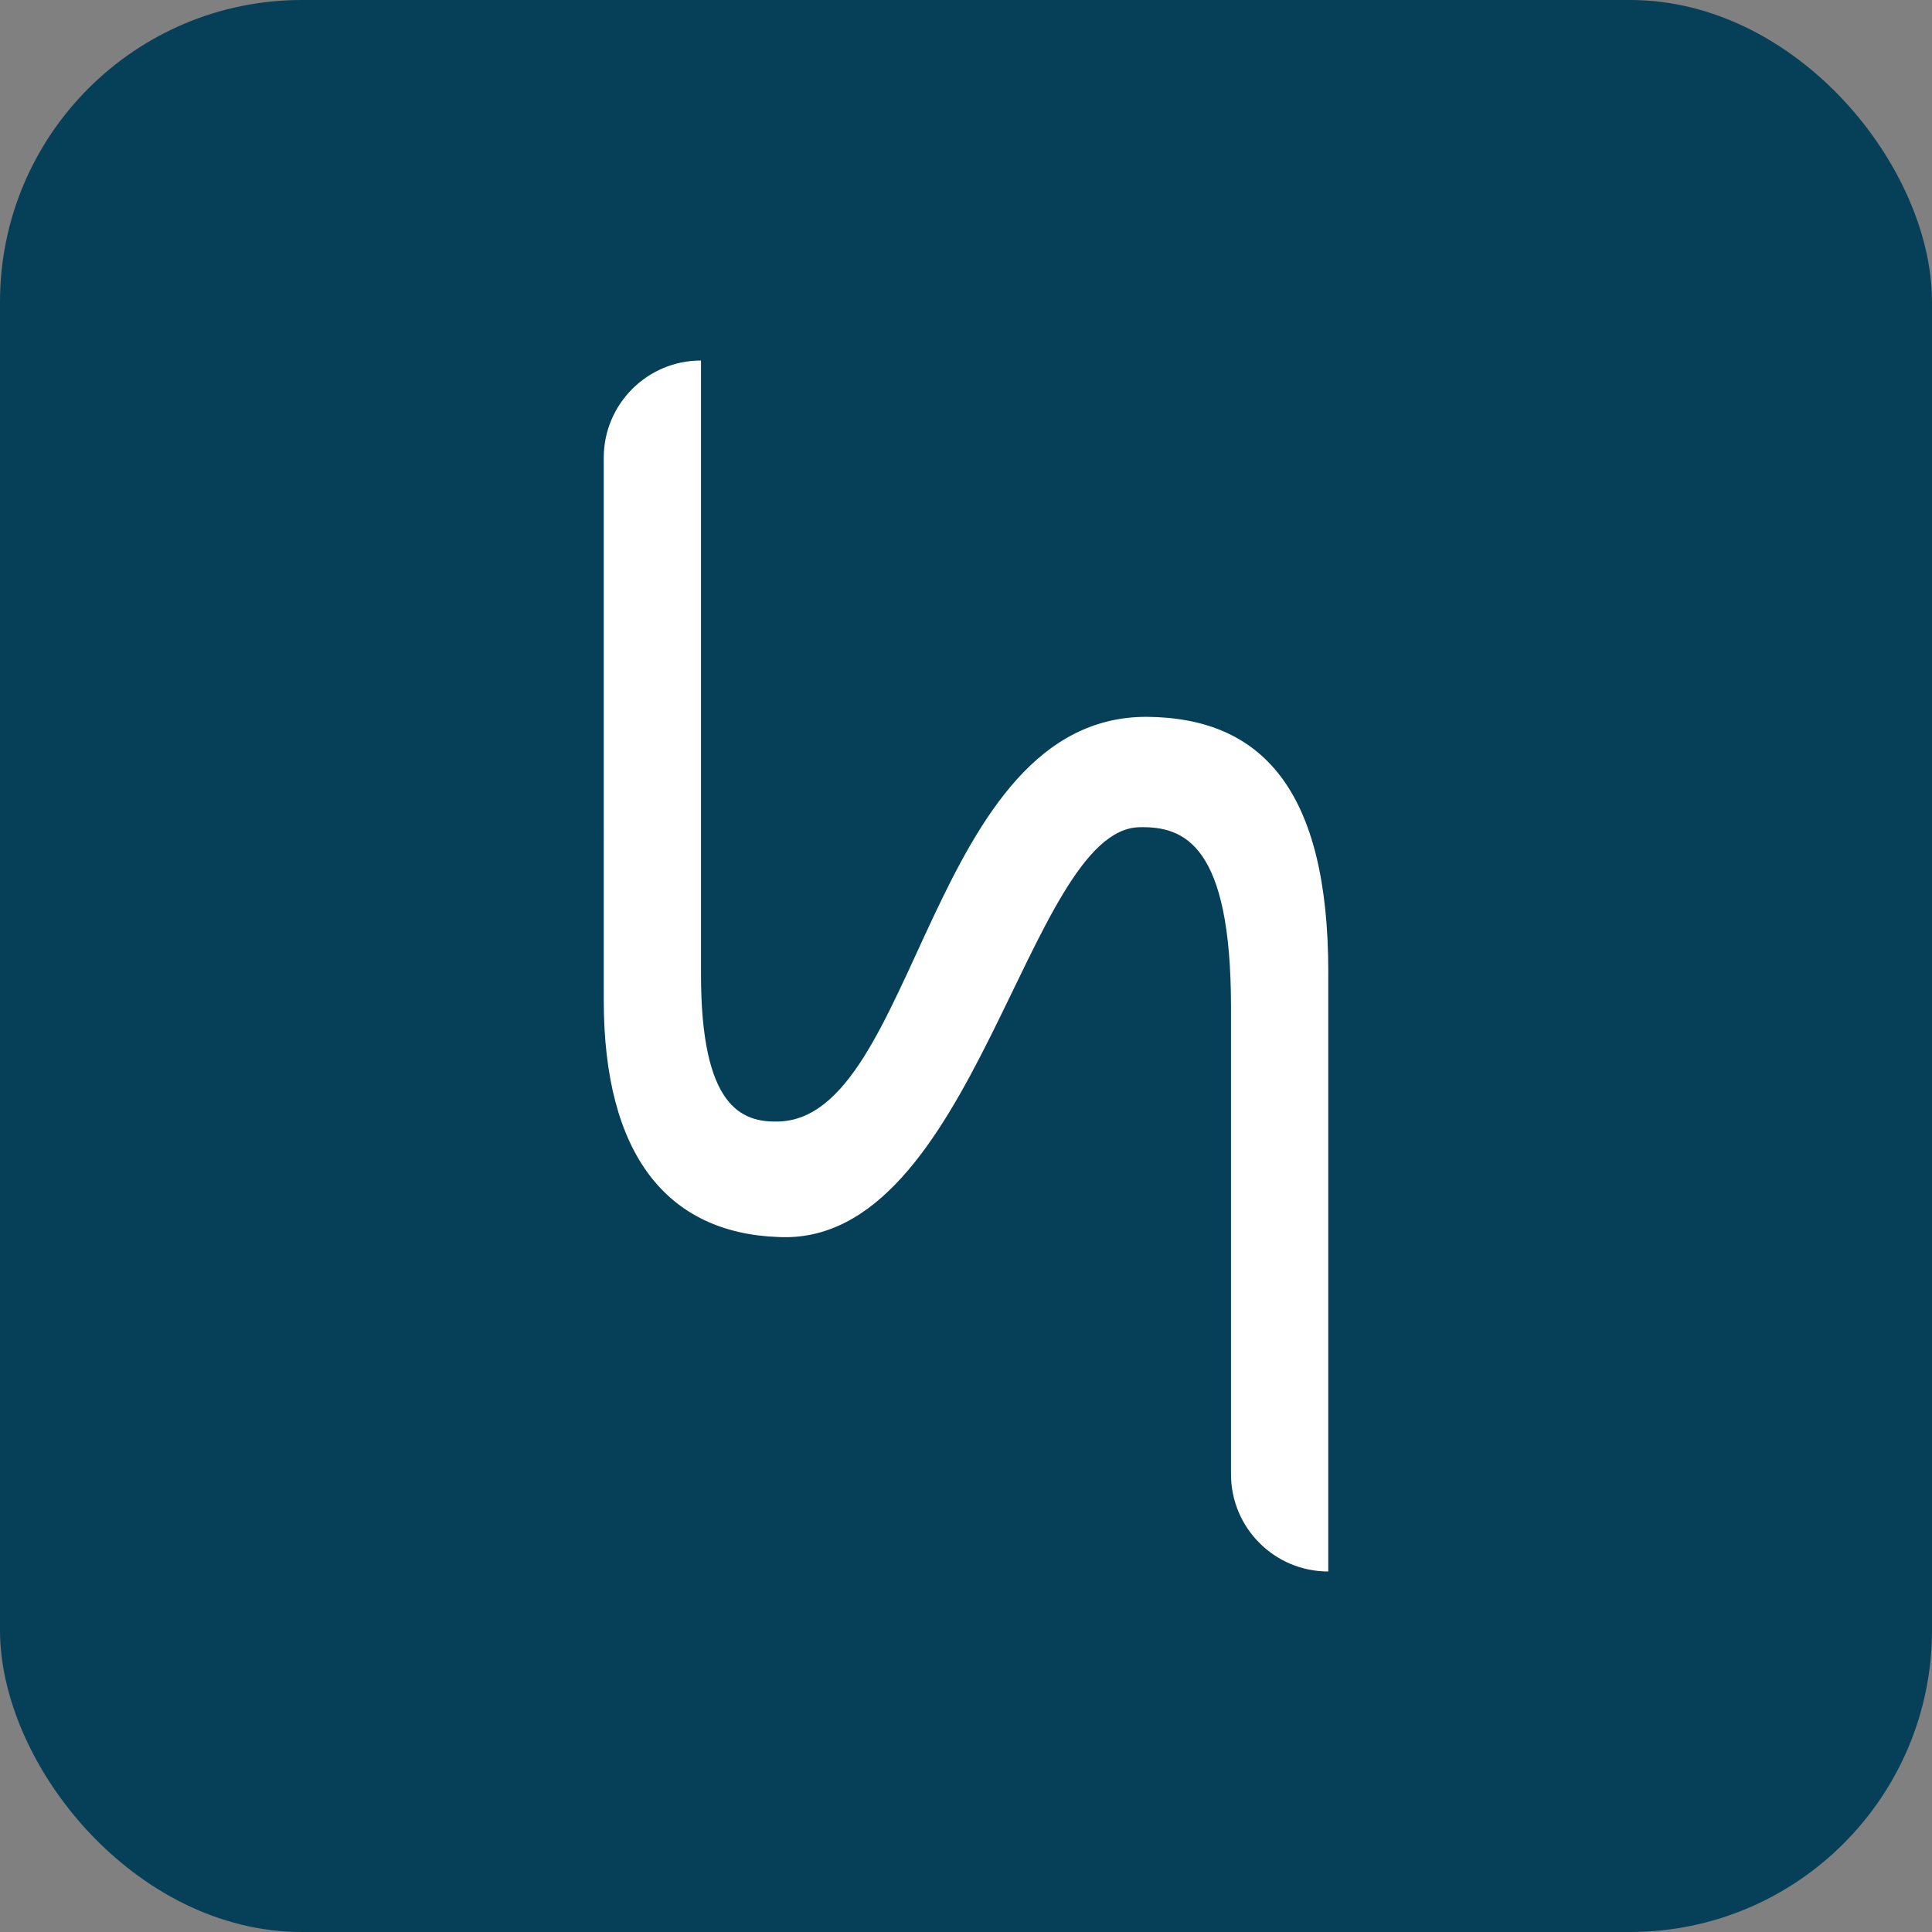 <?xml version="1.0" encoding="UTF-8"?><svg id="Layer_1" xmlns="http://www.w3.org/2000/svg" viewBox="0 0 453.54 453.54"><rect x="0" y="0" width="453.54" height="453.54" fill="#808080" stroke="none"/><defs><style>.cls-1{fill:#fff;}.cls-2{fill:#064058;}</style></defs><rect class="cls-2" x="0" width="453.54" height="453.54" rx="70.87" ry="70.87"/><path class="cls-1" d="M311.81,228.26v140.65h0c-12.61,0-22.83-10.22-22.83-22.83v-109.67c0-38.14-10.97-42.46-21.48-42.22-26.41,.48-38.71,98.59-84.82,96.2-25.96-.96-40.95-19.19-40.95-55.65V107.46c0-12.61,10.22-22.83,22.83-22.83h0V228.74c0,30.95,9.4,34.78,18.13,34.54,32.67-.72,35.36-95.24,86.61-95,26.85,.24,42.52,17.03,42.52,59.97Z"/></svg>